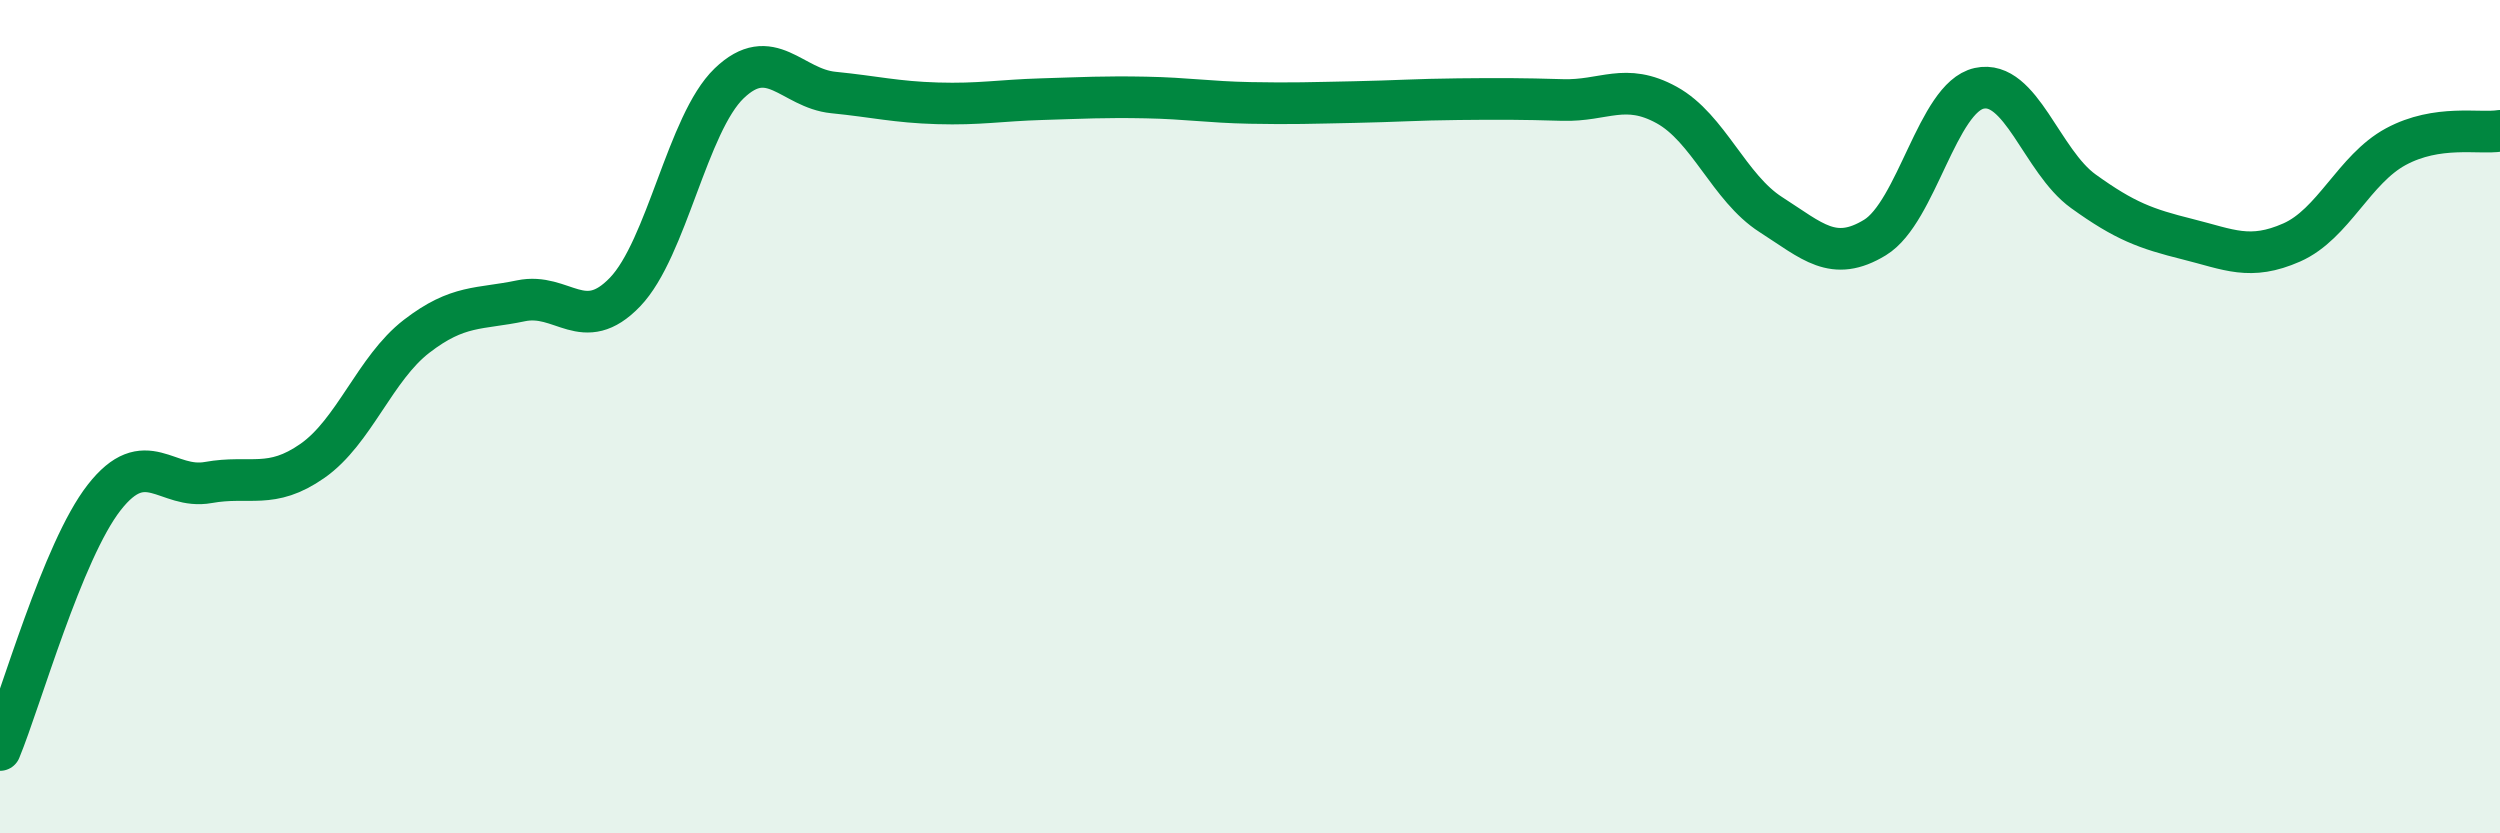 
    <svg width="60" height="20" viewBox="0 0 60 20" xmlns="http://www.w3.org/2000/svg">
      <path
        d="M 0,18 C 0.5,16.79 1.5,13.22 2.5,11.94 C 3.5,10.66 4,11.76 5,11.58 C 6,11.4 6.5,11.76 7.5,11.06 C 8.5,10.36 9,8.84 10,8.07 C 11,7.3 11.5,7.43 12.5,7.22 C 13.5,7.01 14,8.05 15,7.01 C 16,5.97 16.5,2.96 17.5,2 C 18.5,1.04 19,2.12 20,2.22 C 21,2.32 21.5,2.45 22.5,2.48 C 23.5,2.51 24,2.41 25,2.38 C 26,2.35 26.5,2.32 27.5,2.34 C 28.5,2.36 29,2.45 30,2.47 C 31,2.49 31.5,2.47 32.5,2.45 C 33.5,2.43 34,2.39 35,2.38 C 36,2.37 36.5,2.37 37.5,2.4 C 38.5,2.43 39,1.97 40,2.52 C 41,3.07 41.5,4.51 42.5,5.15 C 43.5,5.79 44,6.31 45,5.7 C 46,5.09 46.5,2.34 47.5,2.12 C 48.5,1.9 49,3.87 50,4.59 C 51,5.31 51.5,5.49 52.5,5.74 C 53.5,5.99 54,6.26 55,5.82 C 56,5.38 56.5,4.06 57.5,3.52 C 58.5,2.98 59.5,3.22 60,3.14L60 20L0 20Z"
        fill="#008740"
        opacity="0.1"
        stroke-linecap="round"
        stroke-linejoin="round"
      />
      <path
        d="M 0,18 C 0.5,16.79 1.5,13.22 2.5,11.94 C 3.5,10.66 4,11.76 5,11.58 C 6,11.4 6.5,11.76 7.5,11.06 C 8.5,10.36 9,8.84 10,8.07 C 11,7.3 11.5,7.43 12.5,7.22 C 13.5,7.01 14,8.05 15,7.01 C 16,5.97 16.5,2.96 17.5,2 C 18.5,1.04 19,2.12 20,2.22 C 21,2.32 21.5,2.45 22.5,2.48 C 23.5,2.51 24,2.41 25,2.38 C 26,2.35 26.5,2.32 27.5,2.34 C 28.5,2.36 29,2.45 30,2.47 C 31,2.49 31.5,2.47 32.5,2.45 C 33.5,2.43 34,2.39 35,2.38 C 36,2.37 36.5,2.37 37.5,2.4 C 38.5,2.43 39,1.97 40,2.52 C 41,3.07 41.5,4.51 42.5,5.15 C 43.5,5.79 44,6.31 45,5.7 C 46,5.09 46.5,2.34 47.5,2.12 C 48.5,1.9 49,3.87 50,4.59 C 51,5.31 51.5,5.49 52.5,5.74 C 53.5,5.99 54,6.26 55,5.82 C 56,5.38 56.5,4.06 57.5,3.52 C 58.5,2.98 59.5,3.22 60,3.14"
        stroke="#008740"
        stroke-width="1"
        fill="none"
        stroke-linecap="round"
        stroke-linejoin="round"
      />
    </svg>
  